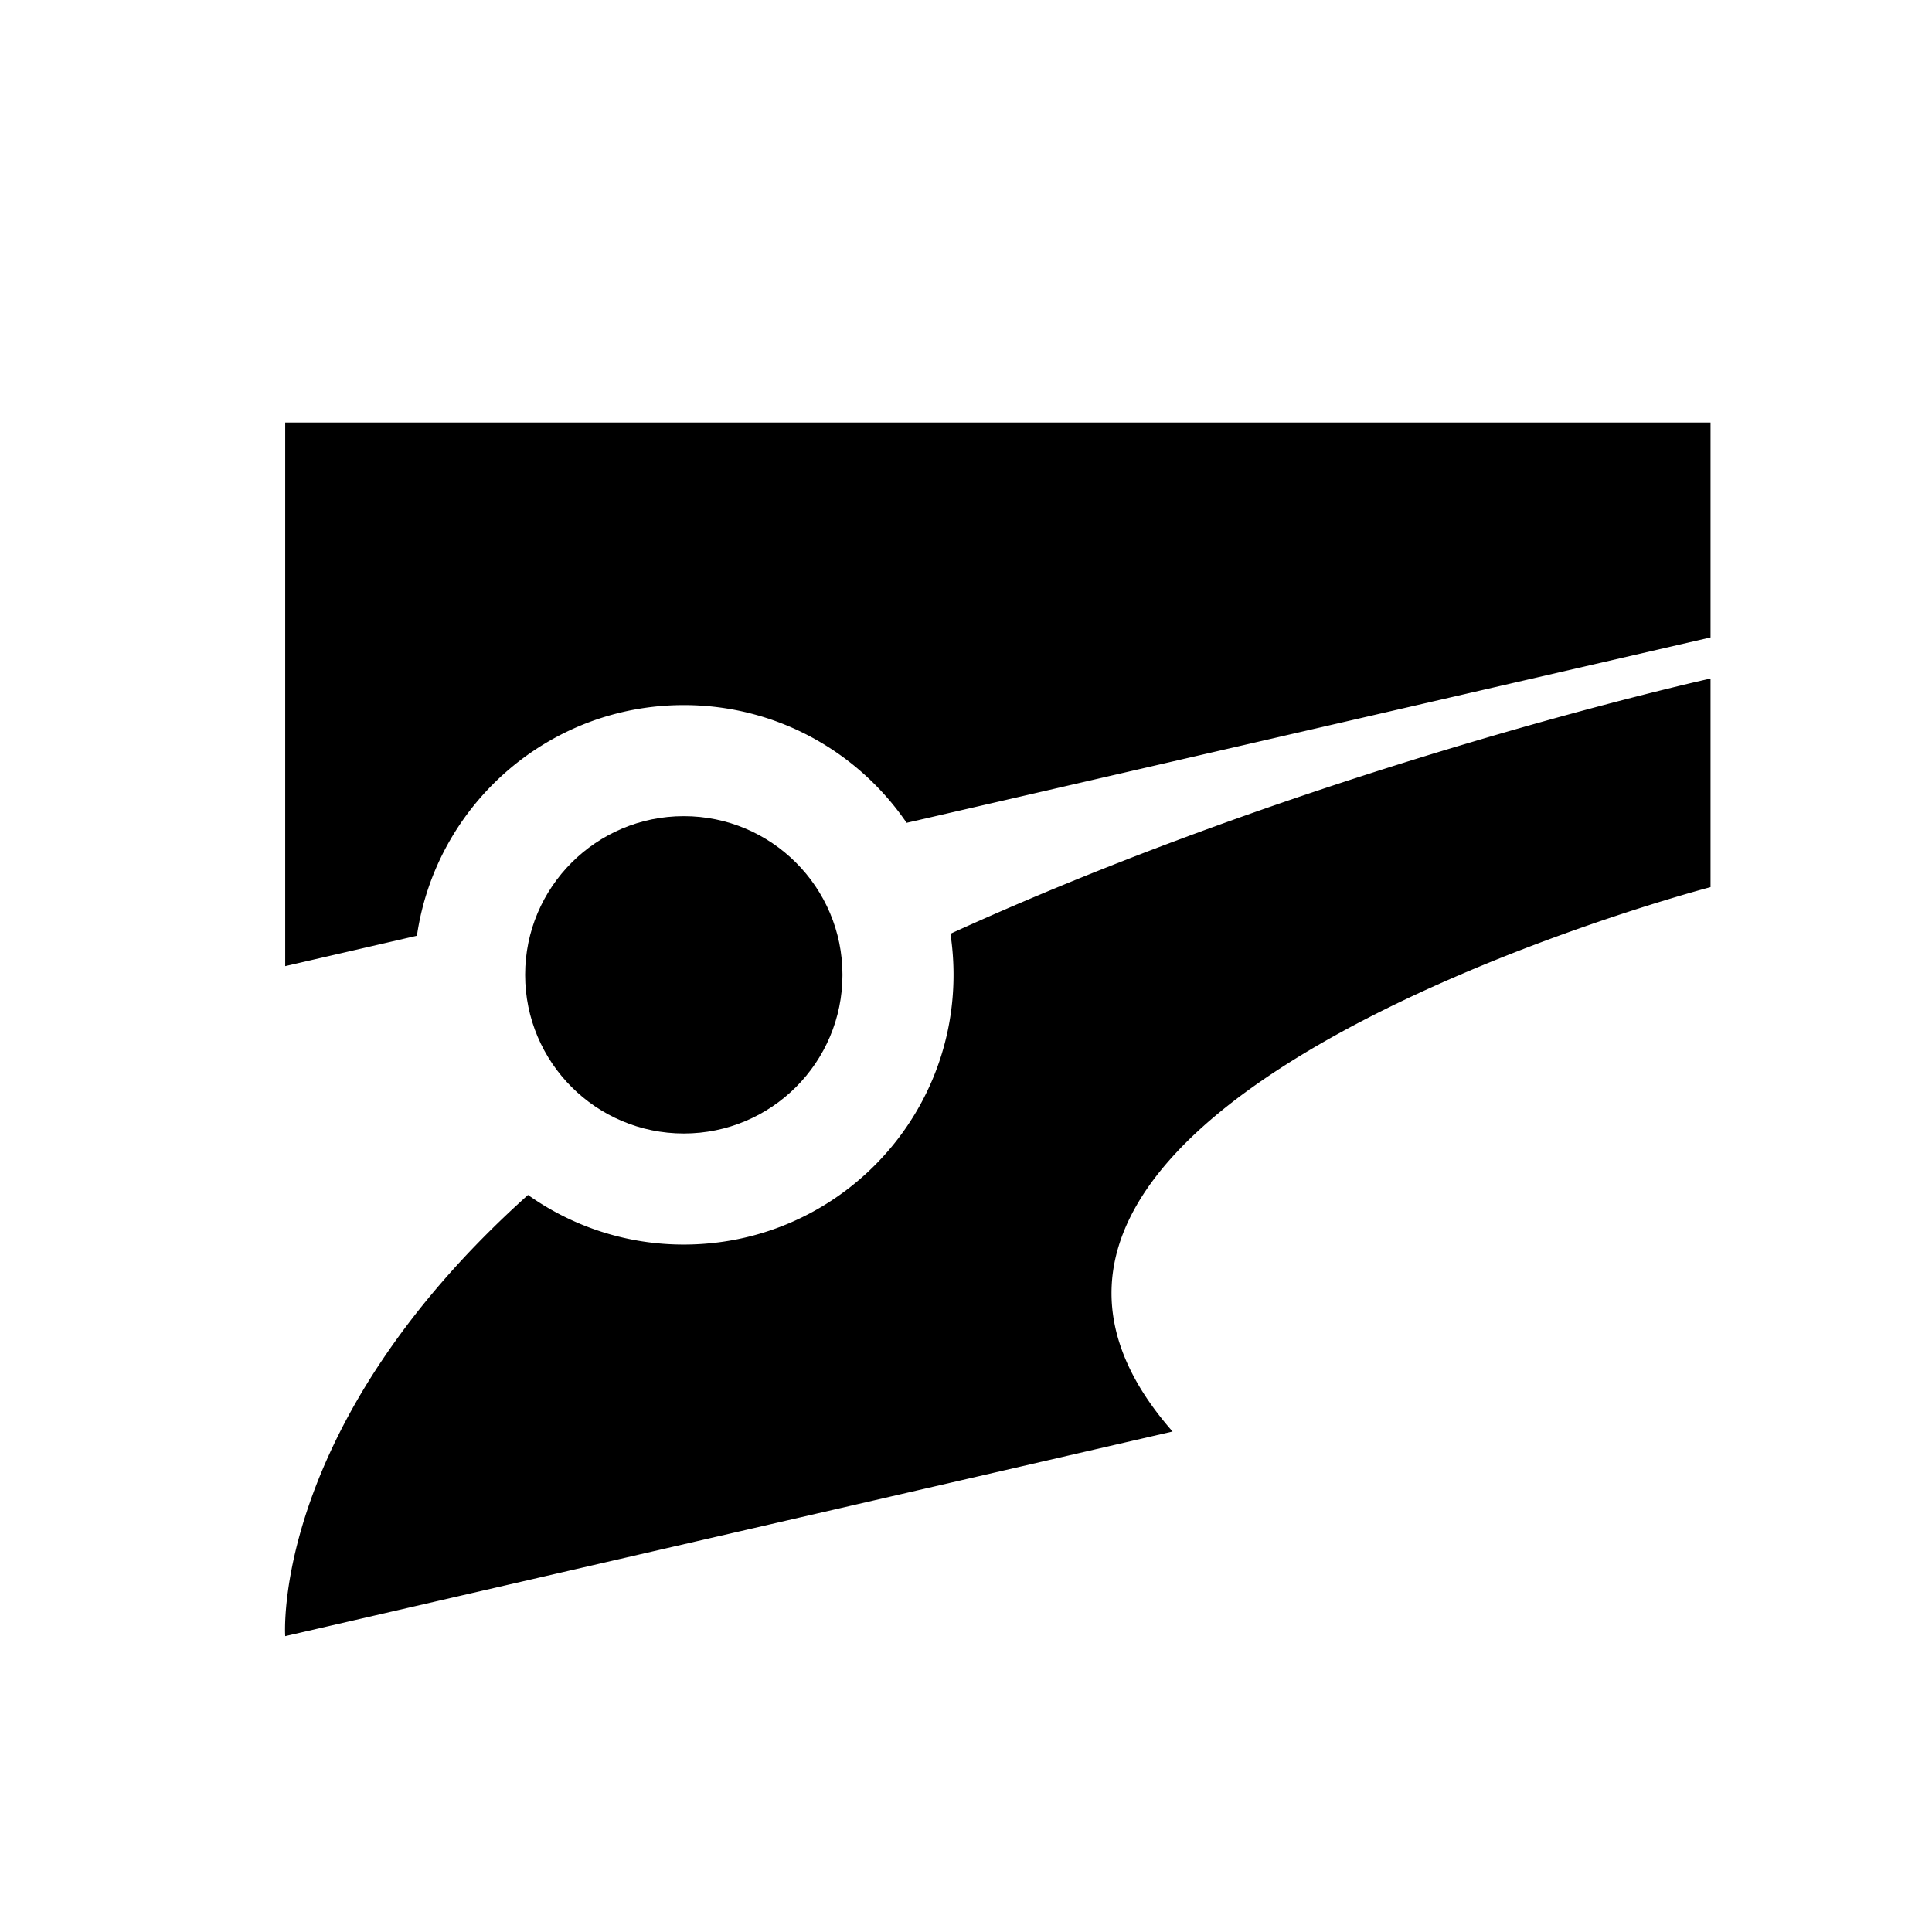 <svg xmlns="http://www.w3.org/2000/svg" width="2500" height="2500" viewBox="0 0 192.756 192.756"><g fill-rule="evenodd" clip-rule="evenodd"><path fill="#fff" d="M0 0h192.756v192.756H0V0z"/><path d="M68.223 113.088c8.743 0 15.83-7.086 15.83-15.83 0-8.742-7.087-15.83-15.83-15.83s-15.83 7.088-15.83 15.83c0 8.744 7.087 15.83 15.83 15.83z"/><path d="M94.824 93.161c.205 1.336.31 2.705.31 4.097 0 14.863-12.049 26.912-26.911 26.912a26.775 26.775 0 0 1-15.542-4.949c-25.725 23.062-24.227 44.018-24.227 44.018l88.534-20.416C88.224 110.11 170.66 88.509 170.66 88.509V67.698s-38.781 8.563-75.836 25.463zM28.454 42.157v54.234l13.142-3.031c1.889-13.015 13.088-23.014 26.627-23.014 9.237 0 17.385 4.656 22.231 11.747l80.206-18.496v-21.44H28.454z"/></g></svg>